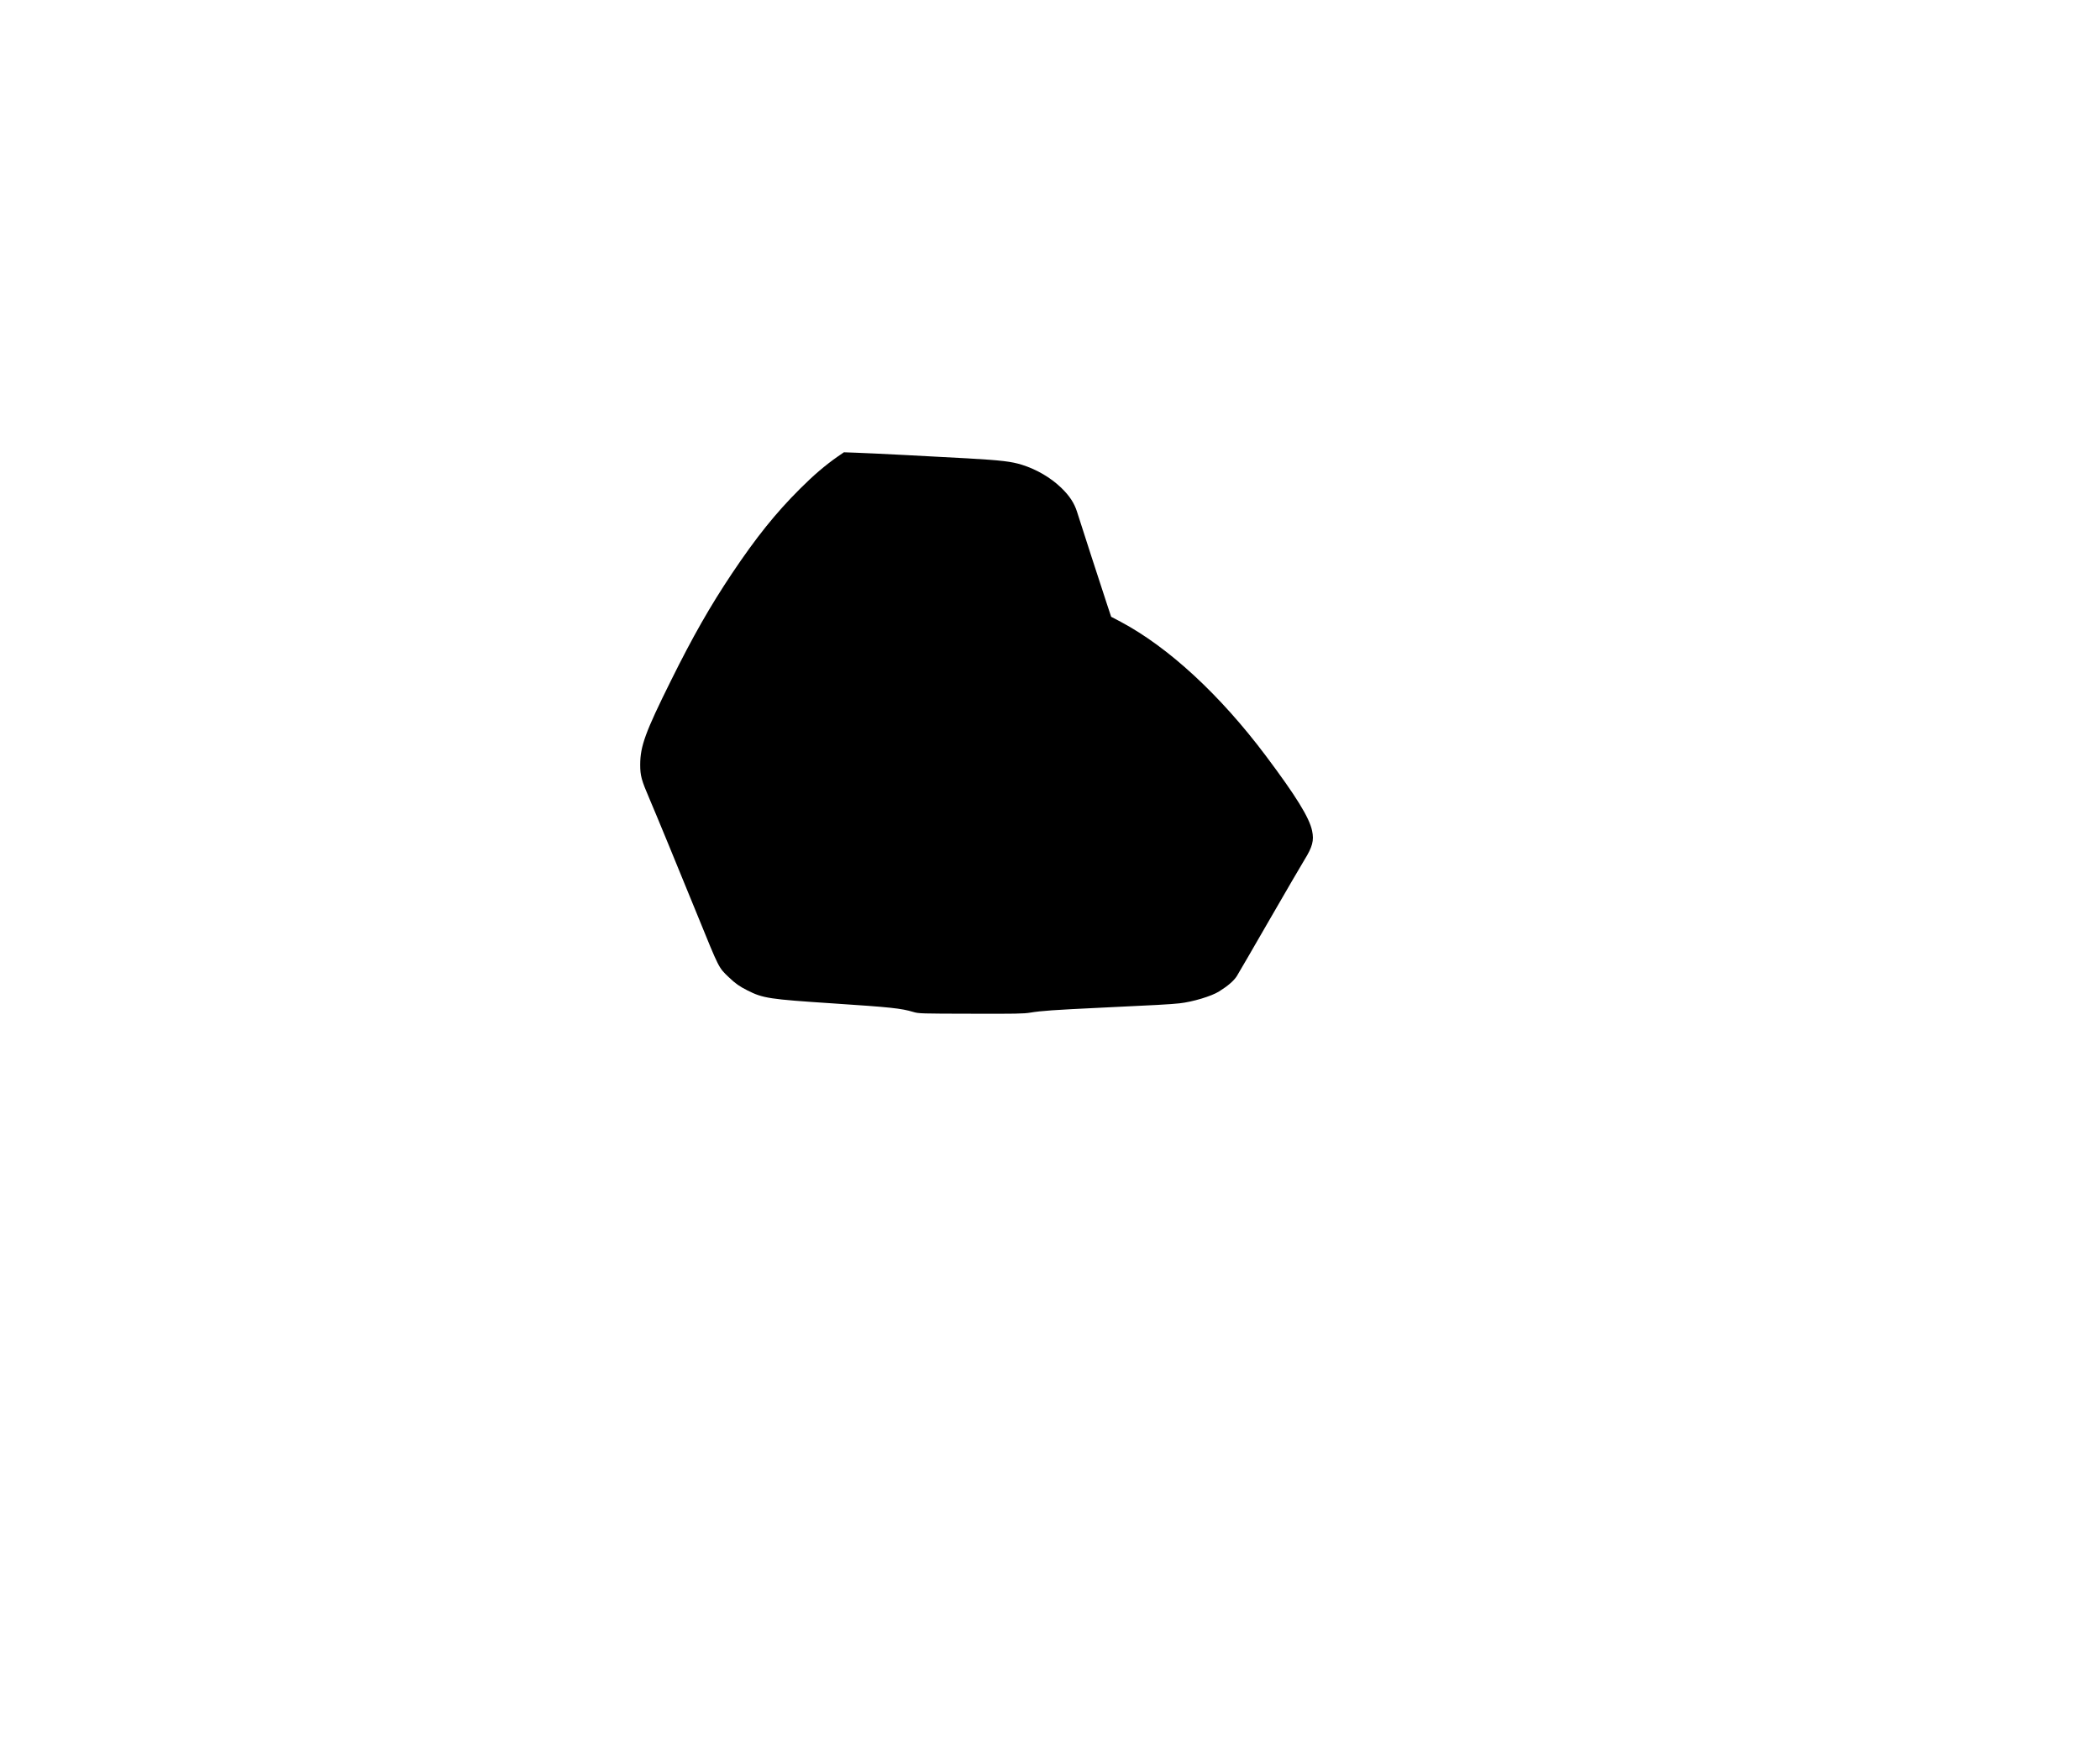 <?xml version="1.0" encoding="UTF-8" standalone="yes"?>
<svg version="1.0" xmlns="http://www.w3.org/2000/svg" width="1998pt" height="1675pt" viewBox="0 0 2664 2234" preserveAspectRatio="xMidYMid meet">
  <g transform="translate(0,2234) scale(0.1,-0.1)" fill="#000000" stroke="none">
    <path d="M10625 16547 c-156 -109 -302 -233 -476 -407 -311 -310 -557 -617
-864 -1075 -278 -416 -498 -801 -775 -1360 -326 -656 -390 -832 -390 -1067 0
-140 15 -194 119 -436 83 -193 352 -847 611 -1482 274 -673 264 -654 393 -777
87 -83 136 -117 237 -168 198 -100 276 -112 1085 -165 738 -49 864 -62 1022
-109 66 -20 96 -21 728 -22 563 -2 674 0 755 14 140 23 297 34 885 62 693 32
901 44 1009 56 165 18 406 90 502 151 112 70 186 134 224 193 21 34 208 355
415 715 208 360 407 702 443 760 103 166 124 246 98 370 -35 167 -203 439
-587 951 -582 775 -1236 1378 -1843 1701 l-120 63 -53 160 c-63 189 -339 1041
-379 1169 -35 113 -97 207 -202 308 -137 131 -311 232 -497 291 -135 42 -259
57 -695 82 -424 24 -1220 65 -1400 71 l-165 6 -80 -55z"/>
  </g>
</svg>